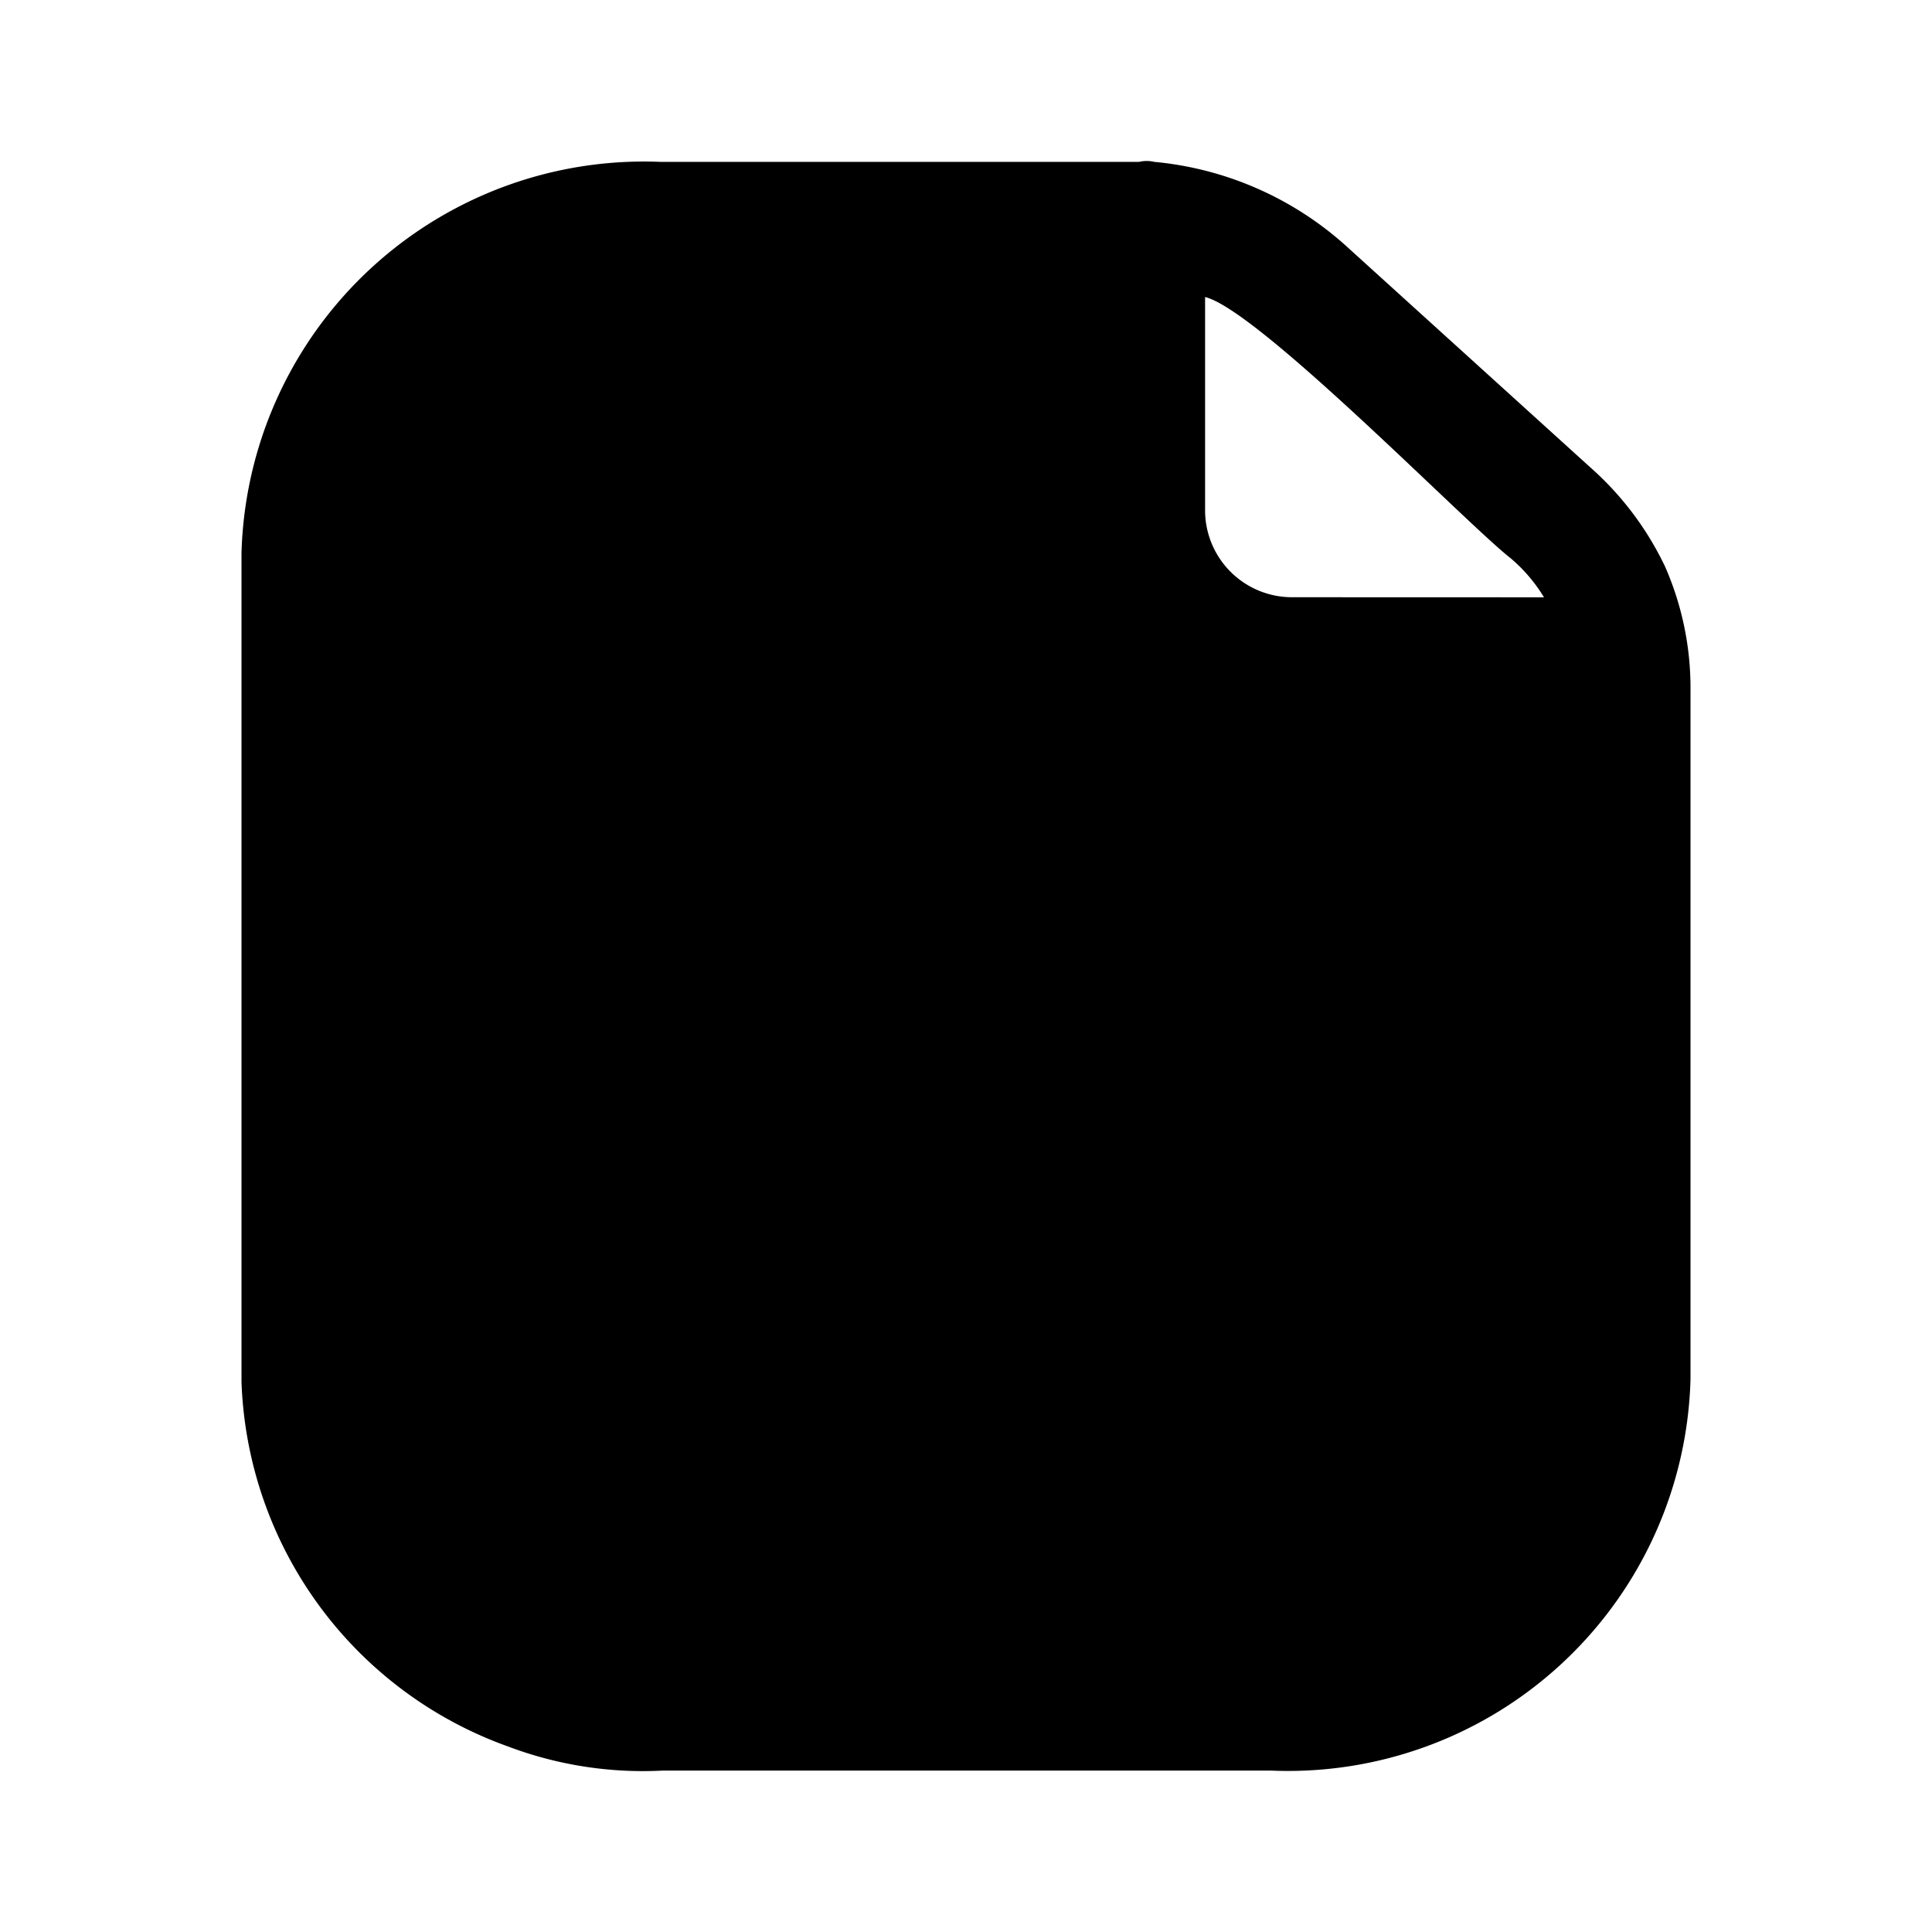 <?xml version="1.0" encoding="utf-8"?>
<!-- Generator: www.svgicons.com -->
<svg xmlns="http://www.w3.org/2000/svg" width="800" height="800" viewBox="0 0 24 24">
<path fill="currentColor" d="M20.68 7.03a3.85 3.85 0 0 0-.92-1.22l-3-2.72a4.13 4.13 0 0 0-2.42-1.079a.41.41 0 0 0-.19 0H8.21A5.002 5.002 0 0 0 3 6.87v10.297a4.997 4.997 0 0 0 3.31 4.528a4.741 4.741 0 0 0 1.92.3h7.56A5.002 5.002 0 0 0 21 17.136V8.569a3.748 3.748 0 0 0-.32-1.54m-4.62.39a1.08 1.08 0 0 1-1.09-1.08V3.69c.66.16 3.23 2.8 3.79 3.24c.166.139.307.304.42.49z"/>
</svg>